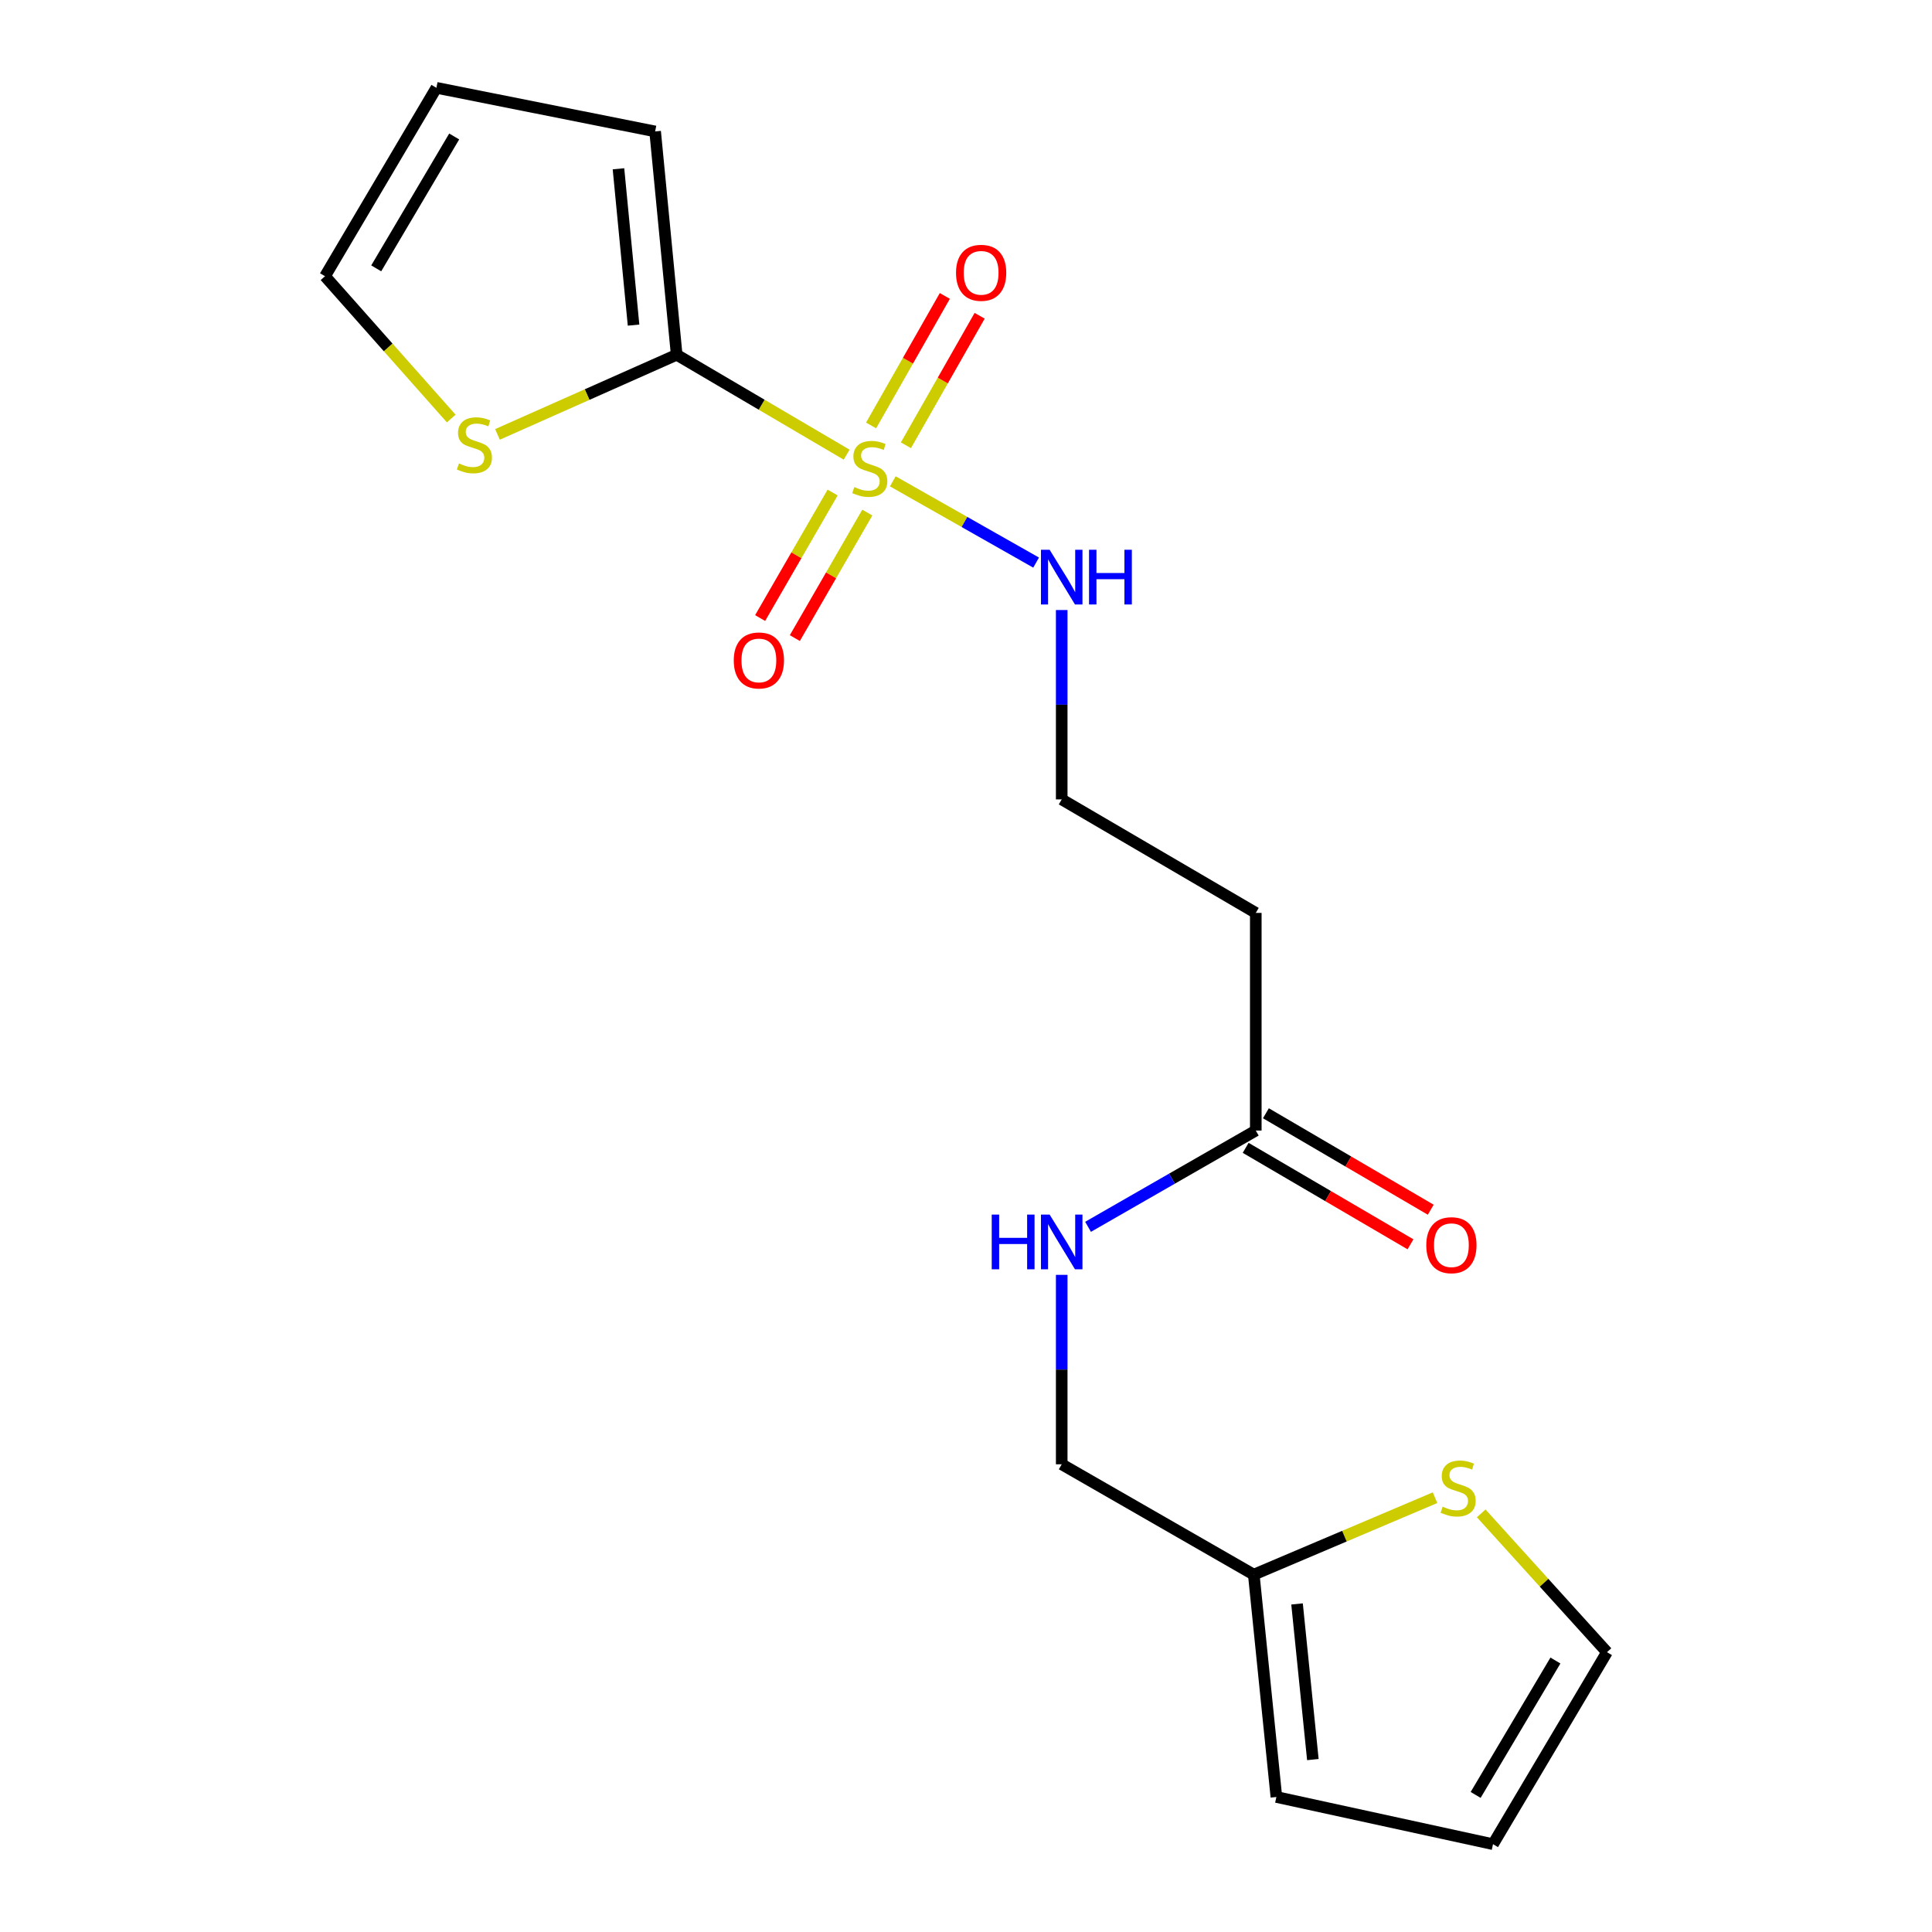 <?xml version='1.0' encoding='iso-8859-1'?>
<svg version='1.1' baseProfile='full'
              xmlns='http://www.w3.org/2000/svg'
                      xmlns:rdkit='http://www.rdkit.org/xml'
                      xmlns:xlink='http://www.w3.org/1999/xlink'
                  xml:space='preserve'
width='1000px' height='1000px' viewBox='0 0 1000 1000'>
<!-- END OF HEADER -->
<rect style='opacity:1.0;fill:#FFFFFF;stroke:none' width='1000' height='1000' x='0' y='0'> </rect>
<path class='bond-0' d='M 438.216,235.333 L 394.232,209.479' style='fill:none;fill-rule:evenodd;stroke:#CCCC00;stroke-width:6px;stroke-linecap:butt;stroke-linejoin:miter;stroke-opacity:1' />
<path class='bond-0' d='M 394.232,209.479 L 350.248,183.625' style='fill:none;fill-rule:evenodd;stroke:#000000;stroke-width:6px;stroke-linecap:butt;stroke-linejoin:miter;stroke-opacity:1' />
<path class='bond-4' d='M 430.962,254.936 L 412.203,287.419' style='fill:none;fill-rule:evenodd;stroke:#CCCC00;stroke-width:6px;stroke-linecap:butt;stroke-linejoin:miter;stroke-opacity:1' />
<path class='bond-4' d='M 412.203,287.419 L 393.444,319.903' style='fill:none;fill-rule:evenodd;stroke:#FF0000;stroke-width:6px;stroke-linecap:butt;stroke-linejoin:miter;stroke-opacity:1' />
<path class='bond-4' d='M 448.925,265.31 L 430.166,297.793' style='fill:none;fill-rule:evenodd;stroke:#CCCC00;stroke-width:6px;stroke-linecap:butt;stroke-linejoin:miter;stroke-opacity:1' />
<path class='bond-4' d='M 430.166,297.793 L 411.406,330.276' style='fill:none;fill-rule:evenodd;stroke:#FF0000;stroke-width:6px;stroke-linecap:butt;stroke-linejoin:miter;stroke-opacity:1' />
<path class='bond-5' d='M 468.904,230.472 L 487.986,196.956' style='fill:none;fill-rule:evenodd;stroke:#CCCC00;stroke-width:6px;stroke-linecap:butt;stroke-linejoin:miter;stroke-opacity:1' />
<path class='bond-5' d='M 487.986,196.956 L 507.067,163.439' style='fill:none;fill-rule:evenodd;stroke:#FF0000;stroke-width:6px;stroke-linecap:butt;stroke-linejoin:miter;stroke-opacity:1' />
<path class='bond-5' d='M 450.878,220.21 L 469.959,186.693' style='fill:none;fill-rule:evenodd;stroke:#CCCC00;stroke-width:6px;stroke-linecap:butt;stroke-linejoin:miter;stroke-opacity:1' />
<path class='bond-5' d='M 469.959,186.693 L 489.041,153.177' style='fill:none;fill-rule:evenodd;stroke:#FF0000;stroke-width:6px;stroke-linecap:butt;stroke-linejoin:miter;stroke-opacity:1' />
<path class='bond-7' d='M 462.129,249.142 L 499.209,270.17' style='fill:none;fill-rule:evenodd;stroke:#CCCC00;stroke-width:6px;stroke-linecap:butt;stroke-linejoin:miter;stroke-opacity:1' />
<path class='bond-7' d='M 499.209,270.17 L 536.289,291.198' style='fill:none;fill-rule:evenodd;stroke:#0000FF;stroke-width:6px;stroke-linecap:butt;stroke-linejoin:miter;stroke-opacity:1' />
<path class='bond-1' d='M 350.248,183.625 L 303.873,204.237' style='fill:none;fill-rule:evenodd;stroke:#000000;stroke-width:6px;stroke-linecap:butt;stroke-linejoin:miter;stroke-opacity:1' />
<path class='bond-1' d='M 303.873,204.237 L 257.498,224.849' style='fill:none;fill-rule:evenodd;stroke:#CCCC00;stroke-width:6px;stroke-linecap:butt;stroke-linejoin:miter;stroke-opacity:1' />
<path class='bond-8' d='M 350.248,183.625 L 339.093,68.03' style='fill:none;fill-rule:evenodd;stroke:#000000;stroke-width:6px;stroke-linecap:butt;stroke-linejoin:miter;stroke-opacity:1' />
<path class='bond-8' d='M 327.928,168.278 L 320.119,87.362' style='fill:none;fill-rule:evenodd;stroke:#000000;stroke-width:6px;stroke-linecap:butt;stroke-linejoin:miter;stroke-opacity:1' />
<path class='bond-11' d='M 233.561,216.635 L 200.895,179.802' style='fill:none;fill-rule:evenodd;stroke:#CCCC00;stroke-width:6px;stroke-linecap:butt;stroke-linejoin:miter;stroke-opacity:1' />
<path class='bond-11' d='M 200.895,179.802 L 168.229,142.969' style='fill:none;fill-rule:evenodd;stroke:#000000;stroke-width:6px;stroke-linecap:butt;stroke-linejoin:miter;stroke-opacity:1' />
<path class='bond-2' d='M 649.994,585.173 L 649.994,472.516' style='fill:none;fill-rule:evenodd;stroke:#000000;stroke-width:6px;stroke-linecap:butt;stroke-linejoin:miter;stroke-opacity:1' />
<path class='bond-9' d='M 649.994,585.173 L 606.585,610.086' style='fill:none;fill-rule:evenodd;stroke:#000000;stroke-width:6px;stroke-linecap:butt;stroke-linejoin:miter;stroke-opacity:1' />
<path class='bond-9' d='M 606.585,610.086 L 563.176,635' style='fill:none;fill-rule:evenodd;stroke:#0000FF;stroke-width:6px;stroke-linecap:butt;stroke-linejoin:miter;stroke-opacity:1' />
<path class='bond-16' d='M 644.755,594.124 L 687.413,619.089' style='fill:none;fill-rule:evenodd;stroke:#000000;stroke-width:6px;stroke-linecap:butt;stroke-linejoin:miter;stroke-opacity:1' />
<path class='bond-16' d='M 687.413,619.089 L 730.071,644.054' style='fill:none;fill-rule:evenodd;stroke:#FF0000;stroke-width:6px;stroke-linecap:butt;stroke-linejoin:miter;stroke-opacity:1' />
<path class='bond-16' d='M 655.233,576.221 L 697.89,601.187' style='fill:none;fill-rule:evenodd;stroke:#000000;stroke-width:6px;stroke-linecap:butt;stroke-linejoin:miter;stroke-opacity:1' />
<path class='bond-16' d='M 697.89,601.187 L 740.548,626.152' style='fill:none;fill-rule:evenodd;stroke:#FF0000;stroke-width:6px;stroke-linecap:butt;stroke-linejoin:miter;stroke-opacity:1' />
<path class='bond-3' d='M 742.77,775.204 L 695.863,795.115' style='fill:none;fill-rule:evenodd;stroke:#CCCC00;stroke-width:6px;stroke-linecap:butt;stroke-linejoin:miter;stroke-opacity:1' />
<path class='bond-3' d='M 695.863,795.115 L 648.957,815.027' style='fill:none;fill-rule:evenodd;stroke:#000000;stroke-width:6px;stroke-linecap:butt;stroke-linejoin:miter;stroke-opacity:1' />
<path class='bond-12' d='M 766.671,783.317 L 799.221,819.241' style='fill:none;fill-rule:evenodd;stroke:#CCCC00;stroke-width:6px;stroke-linecap:butt;stroke-linejoin:miter;stroke-opacity:1' />
<path class='bond-12' d='M 799.221,819.241 L 831.771,855.164' style='fill:none;fill-rule:evenodd;stroke:#000000;stroke-width:6px;stroke-linecap:butt;stroke-linejoin:miter;stroke-opacity:1' />
<path class='bond-6' d='M 648.957,815.027 L 549.541,757.915' style='fill:none;fill-rule:evenodd;stroke:#000000;stroke-width:6px;stroke-linecap:butt;stroke-linejoin:miter;stroke-opacity:1' />
<path class='bond-13' d='M 648.957,815.027 L 660.654,930.115' style='fill:none;fill-rule:evenodd;stroke:#000000;stroke-width:6px;stroke-linecap:butt;stroke-linejoin:miter;stroke-opacity:1' />
<path class='bond-13' d='M 671.348,830.193 L 679.536,910.754' style='fill:none;fill-rule:evenodd;stroke:#000000;stroke-width:6px;stroke-linecap:butt;stroke-linejoin:miter;stroke-opacity:1' />
<path class='bond-18' d='M 549.541,315.75 L 549.541,364.759' style='fill:none;fill-rule:evenodd;stroke:#0000FF;stroke-width:6px;stroke-linecap:butt;stroke-linejoin:miter;stroke-opacity:1' />
<path class='bond-18' d='M 549.541,364.759 L 549.541,413.767' style='fill:none;fill-rule:evenodd;stroke:#000000;stroke-width:6px;stroke-linecap:butt;stroke-linejoin:miter;stroke-opacity:1' />
<path class='bond-14' d='M 339.093,68.03 L 225.883,45.455' style='fill:none;fill-rule:evenodd;stroke:#000000;stroke-width:6px;stroke-linecap:butt;stroke-linejoin:miter;stroke-opacity:1' />
<path class='bond-17' d='M 549.541,659.863 L 549.541,708.889' style='fill:none;fill-rule:evenodd;stroke:#0000FF;stroke-width:6px;stroke-linecap:butt;stroke-linejoin:miter;stroke-opacity:1' />
<path class='bond-17' d='M 549.541,708.889 L 549.541,757.915' style='fill:none;fill-rule:evenodd;stroke:#000000;stroke-width:6px;stroke-linecap:butt;stroke-linejoin:miter;stroke-opacity:1' />
<path class='bond-10' d='M 649.994,472.516 L 549.541,413.767' style='fill:none;fill-rule:evenodd;stroke:#000000;stroke-width:6px;stroke-linecap:butt;stroke-linejoin:miter;stroke-opacity:1' />
<path class='bond-19' d='M 168.229,142.969 L 225.883,45.455' style='fill:none;fill-rule:evenodd;stroke:#000000;stroke-width:6px;stroke-linecap:butt;stroke-linejoin:miter;stroke-opacity:1' />
<path class='bond-19' d='M 194.733,138.899 L 235.09,70.638' style='fill:none;fill-rule:evenodd;stroke:#000000;stroke-width:6px;stroke-linecap:butt;stroke-linejoin:miter;stroke-opacity:1' />
<path class='bond-20' d='M 831.771,855.164 L 772.78,954.545' style='fill:none;fill-rule:evenodd;stroke:#000000;stroke-width:6px;stroke-linecap:butt;stroke-linejoin:miter;stroke-opacity:1' />
<path class='bond-20' d='M 805.085,859.484 L 763.792,929.05' style='fill:none;fill-rule:evenodd;stroke:#000000;stroke-width:6px;stroke-linecap:butt;stroke-linejoin:miter;stroke-opacity:1' />
<path class='bond-15' d='M 660.654,930.115 L 772.78,954.545' style='fill:none;fill-rule:evenodd;stroke:#000000;stroke-width:6px;stroke-linecap:butt;stroke-linejoin:miter;stroke-opacity:1' />
<path  class='atom-0' d='M 442.194 252.094
Q 442.514 252.214, 443.834 252.774
Q 445.154 253.334, 446.594 253.694
Q 448.074 254.014, 449.514 254.014
Q 452.194 254.014, 453.754 252.734
Q 455.314 251.414, 455.314 249.134
Q 455.314 247.574, 454.514 246.614
Q 453.754 245.654, 452.554 245.134
Q 451.354 244.614, 449.354 244.014
Q 446.834 243.254, 445.314 242.534
Q 443.834 241.814, 442.754 240.294
Q 441.714 238.774, 441.714 236.214
Q 441.714 232.654, 444.114 230.454
Q 446.554 228.254, 451.354 228.254
Q 454.634 228.254, 458.354 229.814
L 457.434 232.894
Q 454.034 231.494, 451.474 231.494
Q 448.714 231.494, 447.194 232.654
Q 445.674 233.774, 445.714 235.734
Q 445.714 237.254, 446.474 238.174
Q 447.274 239.094, 448.394 239.614
Q 449.554 240.134, 451.474 240.734
Q 454.034 241.534, 455.554 242.334
Q 457.074 243.134, 458.154 244.774
Q 459.274 246.374, 459.274 249.134
Q 459.274 253.054, 456.634 255.174
Q 454.034 257.254, 449.674 257.254
Q 447.154 257.254, 445.234 256.694
Q 443.354 256.174, 441.114 255.254
L 442.194 252.094
' fill='#CCCC00'/>
<path  class='atom-2' d='M 237.554 239.878
Q 237.874 239.998, 239.194 240.558
Q 240.514 241.118, 241.954 241.478
Q 243.434 241.798, 244.874 241.798
Q 247.554 241.798, 249.114 240.518
Q 250.674 239.198, 250.674 236.918
Q 250.674 235.358, 249.874 234.398
Q 249.114 233.438, 247.914 232.918
Q 246.714 232.398, 244.714 231.798
Q 242.194 231.038, 240.674 230.318
Q 239.194 229.598, 238.114 228.078
Q 237.074 226.558, 237.074 223.998
Q 237.074 220.438, 239.474 218.238
Q 241.914 216.038, 246.714 216.038
Q 249.994 216.038, 253.714 217.598
L 252.794 220.678
Q 249.394 219.278, 246.834 219.278
Q 244.074 219.278, 242.554 220.438
Q 241.034 221.558, 241.074 223.518
Q 241.074 225.038, 241.834 225.958
Q 242.634 226.878, 243.754 227.398
Q 244.914 227.918, 246.834 228.518
Q 249.394 229.318, 250.914 230.118
Q 252.434 230.918, 253.514 232.558
Q 254.634 234.158, 254.634 236.918
Q 254.634 240.838, 251.994 242.958
Q 249.394 245.038, 245.034 245.038
Q 242.514 245.038, 240.594 244.478
Q 238.714 243.958, 236.474 243.038
L 237.554 239.878
' fill='#CCCC00'/>
<path  class='atom-4' d='M 746.722 779.85
Q 747.042 779.97, 748.362 780.53
Q 749.682 781.09, 751.122 781.45
Q 752.602 781.77, 754.042 781.77
Q 756.722 781.77, 758.282 780.49
Q 759.842 779.17, 759.842 776.89
Q 759.842 775.33, 759.042 774.37
Q 758.282 773.41, 757.082 772.89
Q 755.882 772.37, 753.882 771.77
Q 751.362 771.01, 749.842 770.29
Q 748.362 769.57, 747.282 768.05
Q 746.242 766.53, 746.242 763.97
Q 746.242 760.41, 748.642 758.21
Q 751.082 756.01, 755.882 756.01
Q 759.162 756.01, 762.882 757.57
L 761.962 760.65
Q 758.562 759.25, 756.002 759.25
Q 753.242 759.25, 751.722 760.41
Q 750.202 761.53, 750.242 763.49
Q 750.242 765.01, 751.002 765.93
Q 751.802 766.85, 752.922 767.37
Q 754.082 767.89, 756.002 768.49
Q 758.562 769.29, 760.082 770.09
Q 761.602 770.89, 762.682 772.53
Q 763.802 774.13, 763.802 776.89
Q 763.802 780.81, 761.162 782.93
Q 758.562 785.01, 754.202 785.01
Q 751.682 785.01, 749.762 784.45
Q 747.882 783.93, 745.642 783.01
L 746.722 779.85
' fill='#CCCC00'/>
<path  class='atom-5' d='M 379.794 341.846
Q 379.794 335.046, 383.154 331.246
Q 386.514 327.446, 392.794 327.446
Q 399.074 327.446, 402.434 331.246
Q 405.794 335.046, 405.794 341.846
Q 405.794 348.726, 402.394 352.646
Q 398.994 356.526, 392.794 356.526
Q 386.554 356.526, 383.154 352.646
Q 379.794 348.766, 379.794 341.846
M 392.794 353.326
Q 397.114 353.326, 399.434 350.446
Q 401.794 347.526, 401.794 341.846
Q 401.794 336.286, 399.434 333.486
Q 397.114 330.646, 392.794 330.646
Q 388.474 330.646, 386.114 333.446
Q 383.794 336.246, 383.794 341.846
Q 383.794 347.566, 386.114 350.446
Q 388.474 353.326, 392.794 353.326
' fill='#FF0000'/>
<path  class='atom-6' d='M 494.836 141.205
Q 494.836 134.405, 498.196 130.605
Q 501.556 126.805, 507.836 126.805
Q 514.116 126.805, 517.476 130.605
Q 520.836 134.405, 520.836 141.205
Q 520.836 148.085, 517.436 152.005
Q 514.036 155.885, 507.836 155.885
Q 501.596 155.885, 498.196 152.005
Q 494.836 148.125, 494.836 141.205
M 507.836 152.685
Q 512.156 152.685, 514.476 149.805
Q 516.836 146.885, 516.836 141.205
Q 516.836 135.645, 514.476 132.845
Q 512.156 130.005, 507.836 130.005
Q 503.516 130.005, 501.156 132.805
Q 498.836 135.605, 498.836 141.205
Q 498.836 146.925, 501.156 149.805
Q 503.516 152.685, 507.836 152.685
' fill='#FF0000'/>
<path  class='atom-8' d='M 543.281 284.553
L 552.561 299.553
Q 553.481 301.033, 554.961 303.713
Q 556.441 306.393, 556.521 306.553
L 556.521 284.553
L 560.281 284.553
L 560.281 312.873
L 556.401 312.873
L 546.441 296.473
Q 545.281 294.553, 544.041 292.353
Q 542.841 290.153, 542.481 289.473
L 542.481 312.873
L 538.801 312.873
L 538.801 284.553
L 543.281 284.553
' fill='#0000FF'/>
<path  class='atom-8' d='M 563.681 284.553
L 567.521 284.553
L 567.521 296.593
L 582.001 296.593
L 582.001 284.553
L 585.841 284.553
L 585.841 312.873
L 582.001 312.873
L 582.001 299.793
L 567.521 299.793
L 567.521 312.873
L 563.681 312.873
L 563.681 284.553
' fill='#0000FF'/>
<path  class='atom-10' d='M 513.321 628.666
L 517.161 628.666
L 517.161 640.706
L 531.641 640.706
L 531.641 628.666
L 535.481 628.666
L 535.481 656.986
L 531.641 656.986
L 531.641 643.906
L 517.161 643.906
L 517.161 656.986
L 513.321 656.986
L 513.321 628.666
' fill='#0000FF'/>
<path  class='atom-10' d='M 543.281 628.666
L 552.561 643.666
Q 553.481 645.146, 554.961 647.826
Q 556.441 650.506, 556.521 650.666
L 556.521 628.666
L 560.281 628.666
L 560.281 656.986
L 556.401 656.986
L 546.441 640.586
Q 545.281 638.666, 544.041 636.466
Q 542.841 634.266, 542.481 633.586
L 542.481 656.986
L 538.801 656.986
L 538.801 628.666
L 543.281 628.666
' fill='#0000FF'/>
<path  class='atom-17' d='M 738.242 644.508
Q 738.242 637.708, 741.602 633.908
Q 744.962 630.108, 751.242 630.108
Q 757.522 630.108, 760.882 633.908
Q 764.242 637.708, 764.242 644.508
Q 764.242 651.388, 760.842 655.308
Q 757.442 659.188, 751.242 659.188
Q 745.002 659.188, 741.602 655.308
Q 738.242 651.428, 738.242 644.508
M 751.242 655.988
Q 755.562 655.988, 757.882 653.108
Q 760.242 650.188, 760.242 644.508
Q 760.242 638.948, 757.882 636.148
Q 755.562 633.308, 751.242 633.308
Q 746.922 633.308, 744.562 636.108
Q 742.242 638.908, 742.242 644.508
Q 742.242 650.228, 744.562 653.108
Q 746.922 655.988, 751.242 655.988
' fill='#FF0000'/>
</svg>
